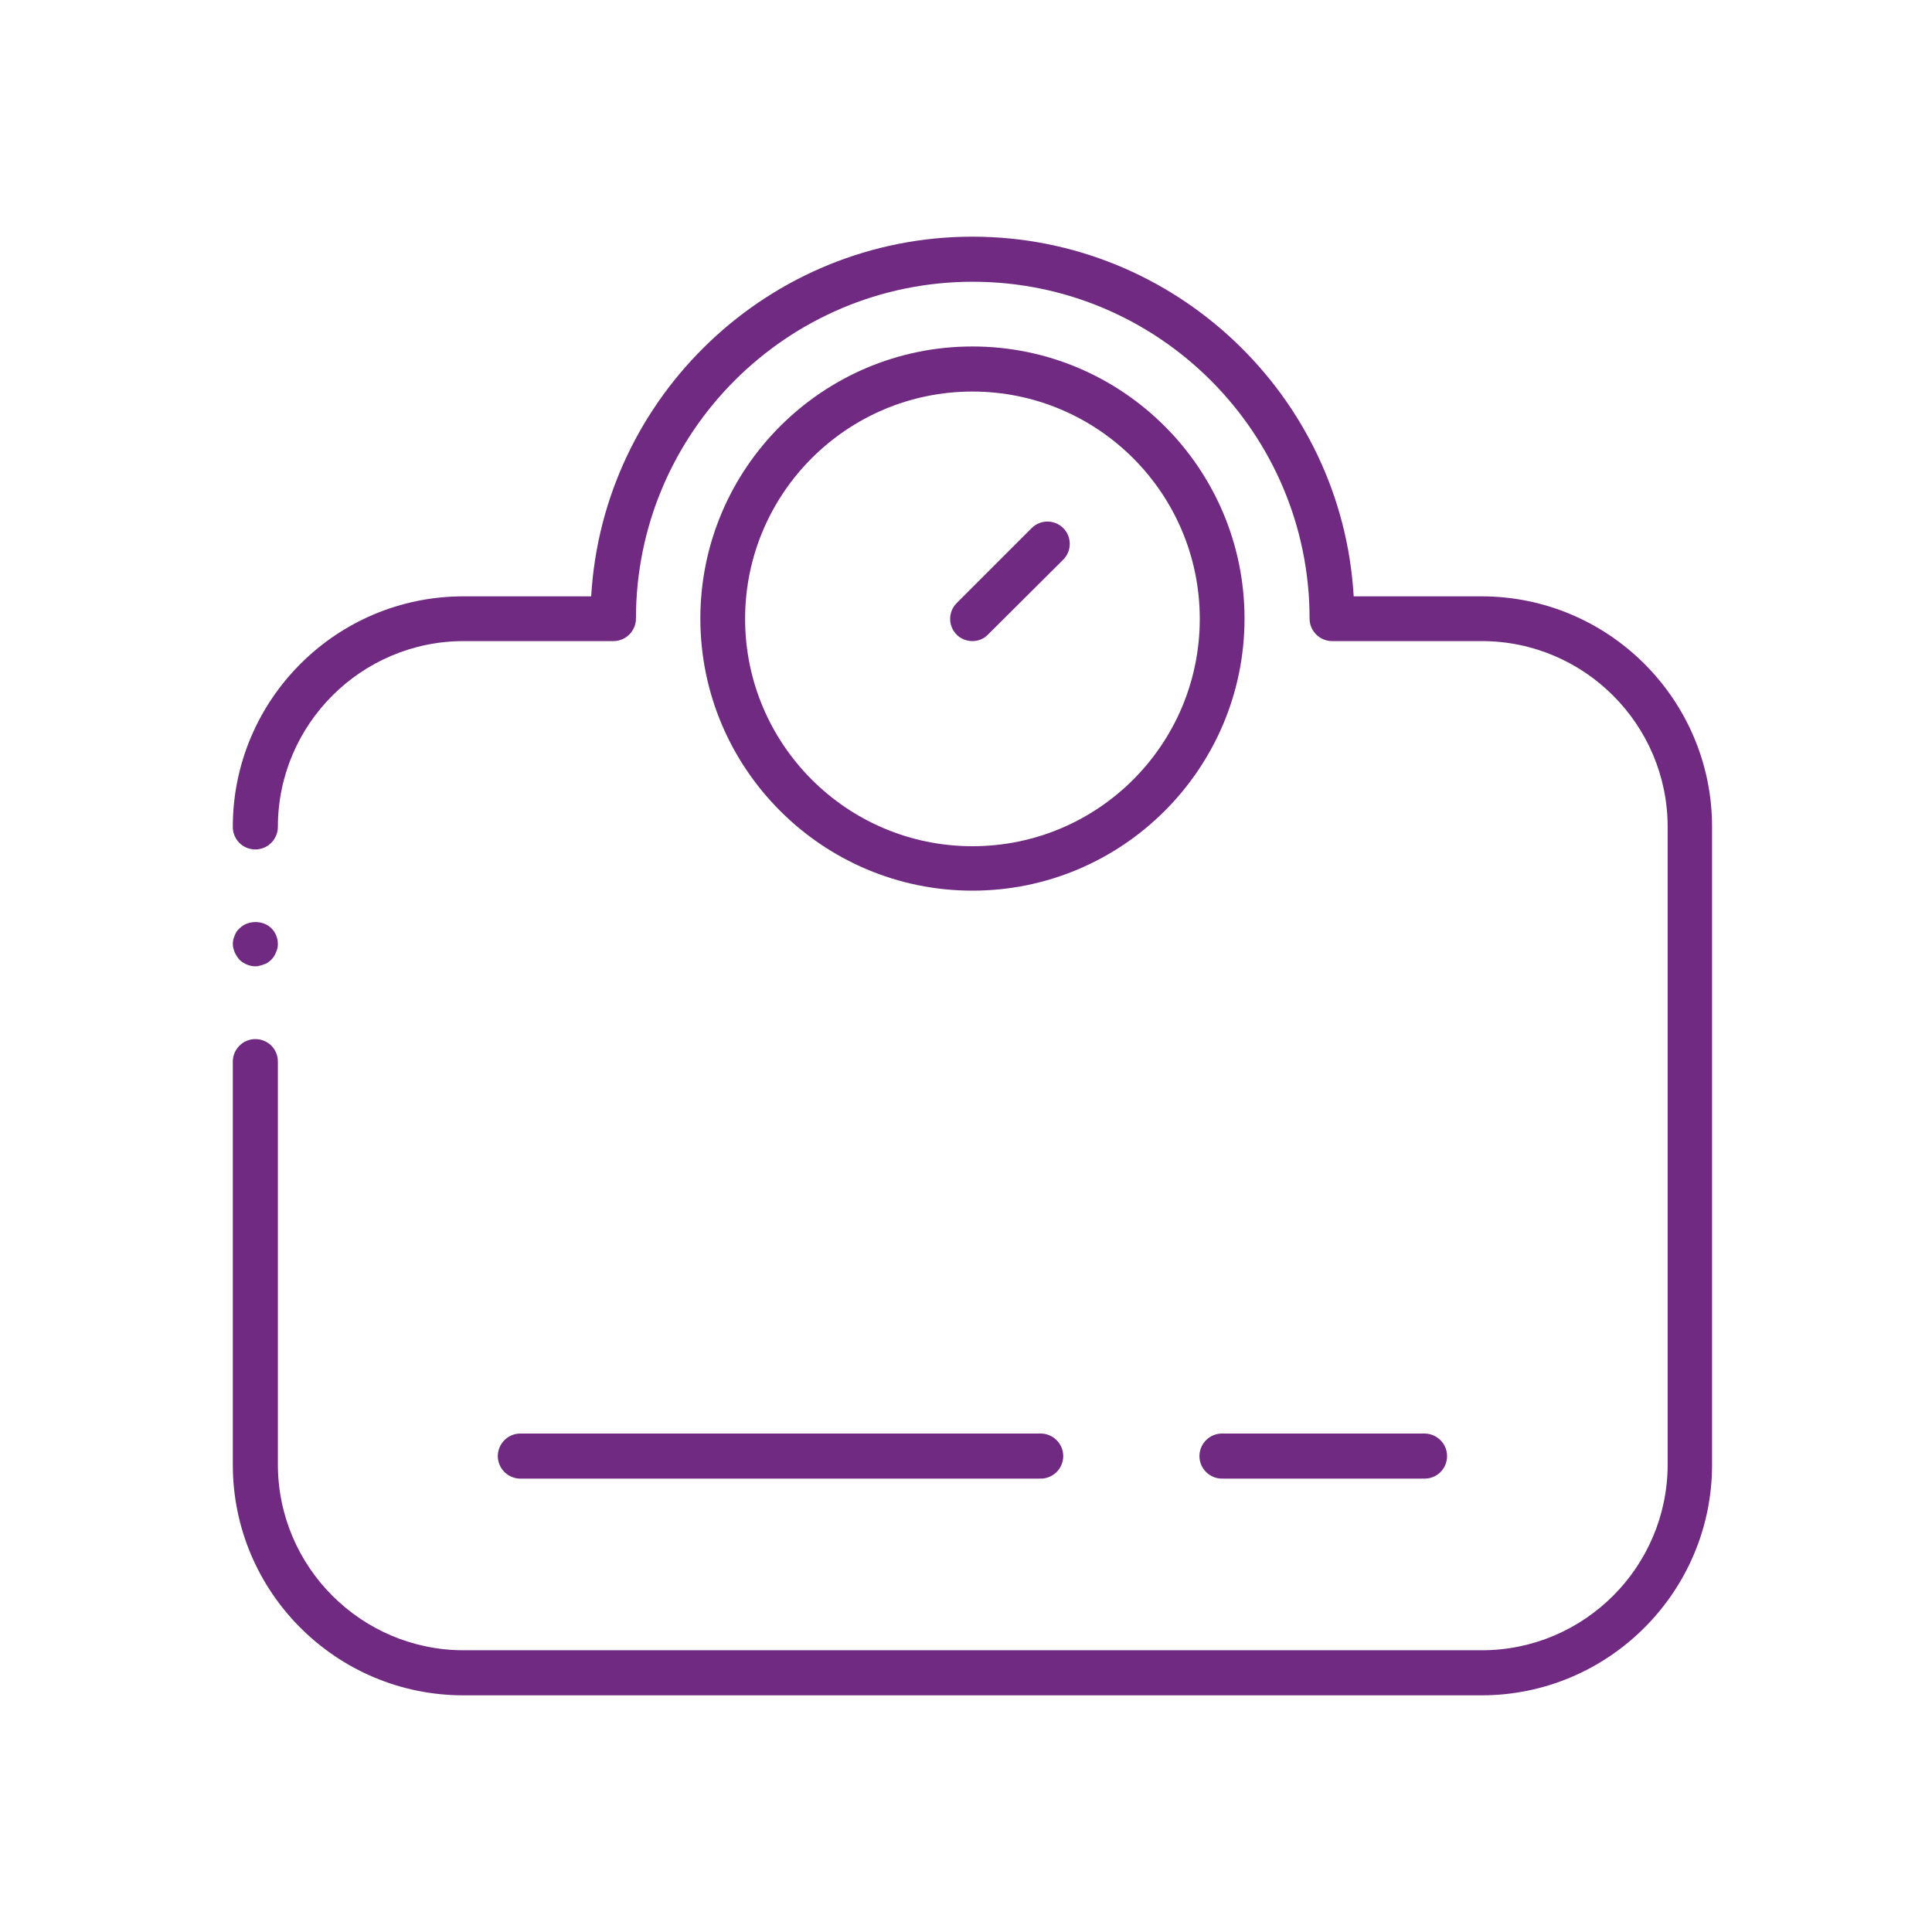 <?xml version="1.0" encoding="UTF-8"?> <svg xmlns="http://www.w3.org/2000/svg" xmlns:xlink="http://www.w3.org/1999/xlink" baseProfile="tiny" class="icon-1" fill="currentColor" id="Layer_1" viewBox="0 0 600 600" x="0px" y="0px" xml:space="preserve"> <g> <path style="fill:#702a81;" d="M460.1,526.5H143.9c-39.5,0-71.6-32.1-71.6-71.6V329.7c0-3.8,3.1-7,7-7s7,3.1,7,7v125.1 c0,31.8,25.9,57.7,57.7,57.7h316.2c31.8,0,57.7-25.9,57.7-57.7v-198c0-31.8-25.9-57.7-57.7-57.7h-46.5c-3.8,0-7-3.1-7-7 c0-57.7-46.9-104.6-104.6-104.6s-104.6,46.9-104.6,104.6c0,3.8-3.1,7-7,7H144c-31.8,0-57.7,25.9-57.7,57.7c0,3.8-3.1,7-7,7 s-7-3.1-7-7c0-39.5,32.1-71.6,71.6-71.6h39.7C187.2,123,239,73.5,302,73.5S416.8,123,420.4,185.2h39.7c39.5,0,71.6,32.1,71.6,71.6 v198.1C531.7,494.3,499.6,526.5,460.1,526.5z" fill="currentColor"></path> <path style="fill:#702a81;" d="M302,276.6c-46.6,0-84.5-37.9-84.5-84.5s37.9-84.5,84.5-84.5s84.5,37.9,84.5,84.5S348.6,276.6,302,276.6z M302,121.6c-38.9,0-70.6,31.6-70.6,70.6c0,38.9,31.6,70.6,70.6,70.6s70.6-31.6,70.6-70.6S340.9,121.6,302,121.6z" fill="currentColor"></path> <path style="fill:#702a81;" d="M442.4,459.2h-62.9c-3.8,0-7-3.1-7-7c0-3.8,3.1-7,7-7h62.9c3.8,0,7,3.1,7,7S446.3,459.2,442.4,459.2z" fill="currentColor"></path> <path style="fill:#702a81;" d="M323.2,459.2H161.6c-3.8,0-7-3.1-7-7c0-3.8,3.1-7,7-7h161.6c3.8,0,7,3.1,7,7S327,459.2,323.2,459.2z" fill="currentColor"></path> <path style="fill:#702a81;" d="M302,199.1c-1.8,0-3.6-0.7-4.9-2c-2.7-2.7-2.7-7.1,0-9.8l23.3-23.3c2.7-2.7,7.1-2.7,9.8,0 c2.7,2.7,2.7,7.1,0,9.8L306.9,197C305.6,198.4,303.8,199.1,302,199.1z" fill="currentColor"></path> <path style="fill:#702a81;" d="M79.3,300.1c-1.8,0-3.6-0.8-4.9-2c-0.6-0.7-1.1-1.5-1.5-2.3c-0.3-0.8-0.6-1.7-0.6-2.6s0.2-1.8,0.6-2.7 c0.3-0.8,0.8-1.6,1.5-2.2c2.6-2.6,7.3-2.6,9.9,0c1.3,1.3,2,3.1,2,4.9c0,0.9-0.2,1.8-0.6,2.6c-0.3,0.8-0.8,1.6-1.5,2.3 c-0.3,0.3-0.7,0.6-1,0.8c-0.4,0.3-0.8,0.5-1.3,0.6c-0.4,0.2-0.8,0.3-1.3,0.4C80.2,300.1,79.7,300.1,79.3,300.1z" fill="currentColor"></path> </g> </svg> 